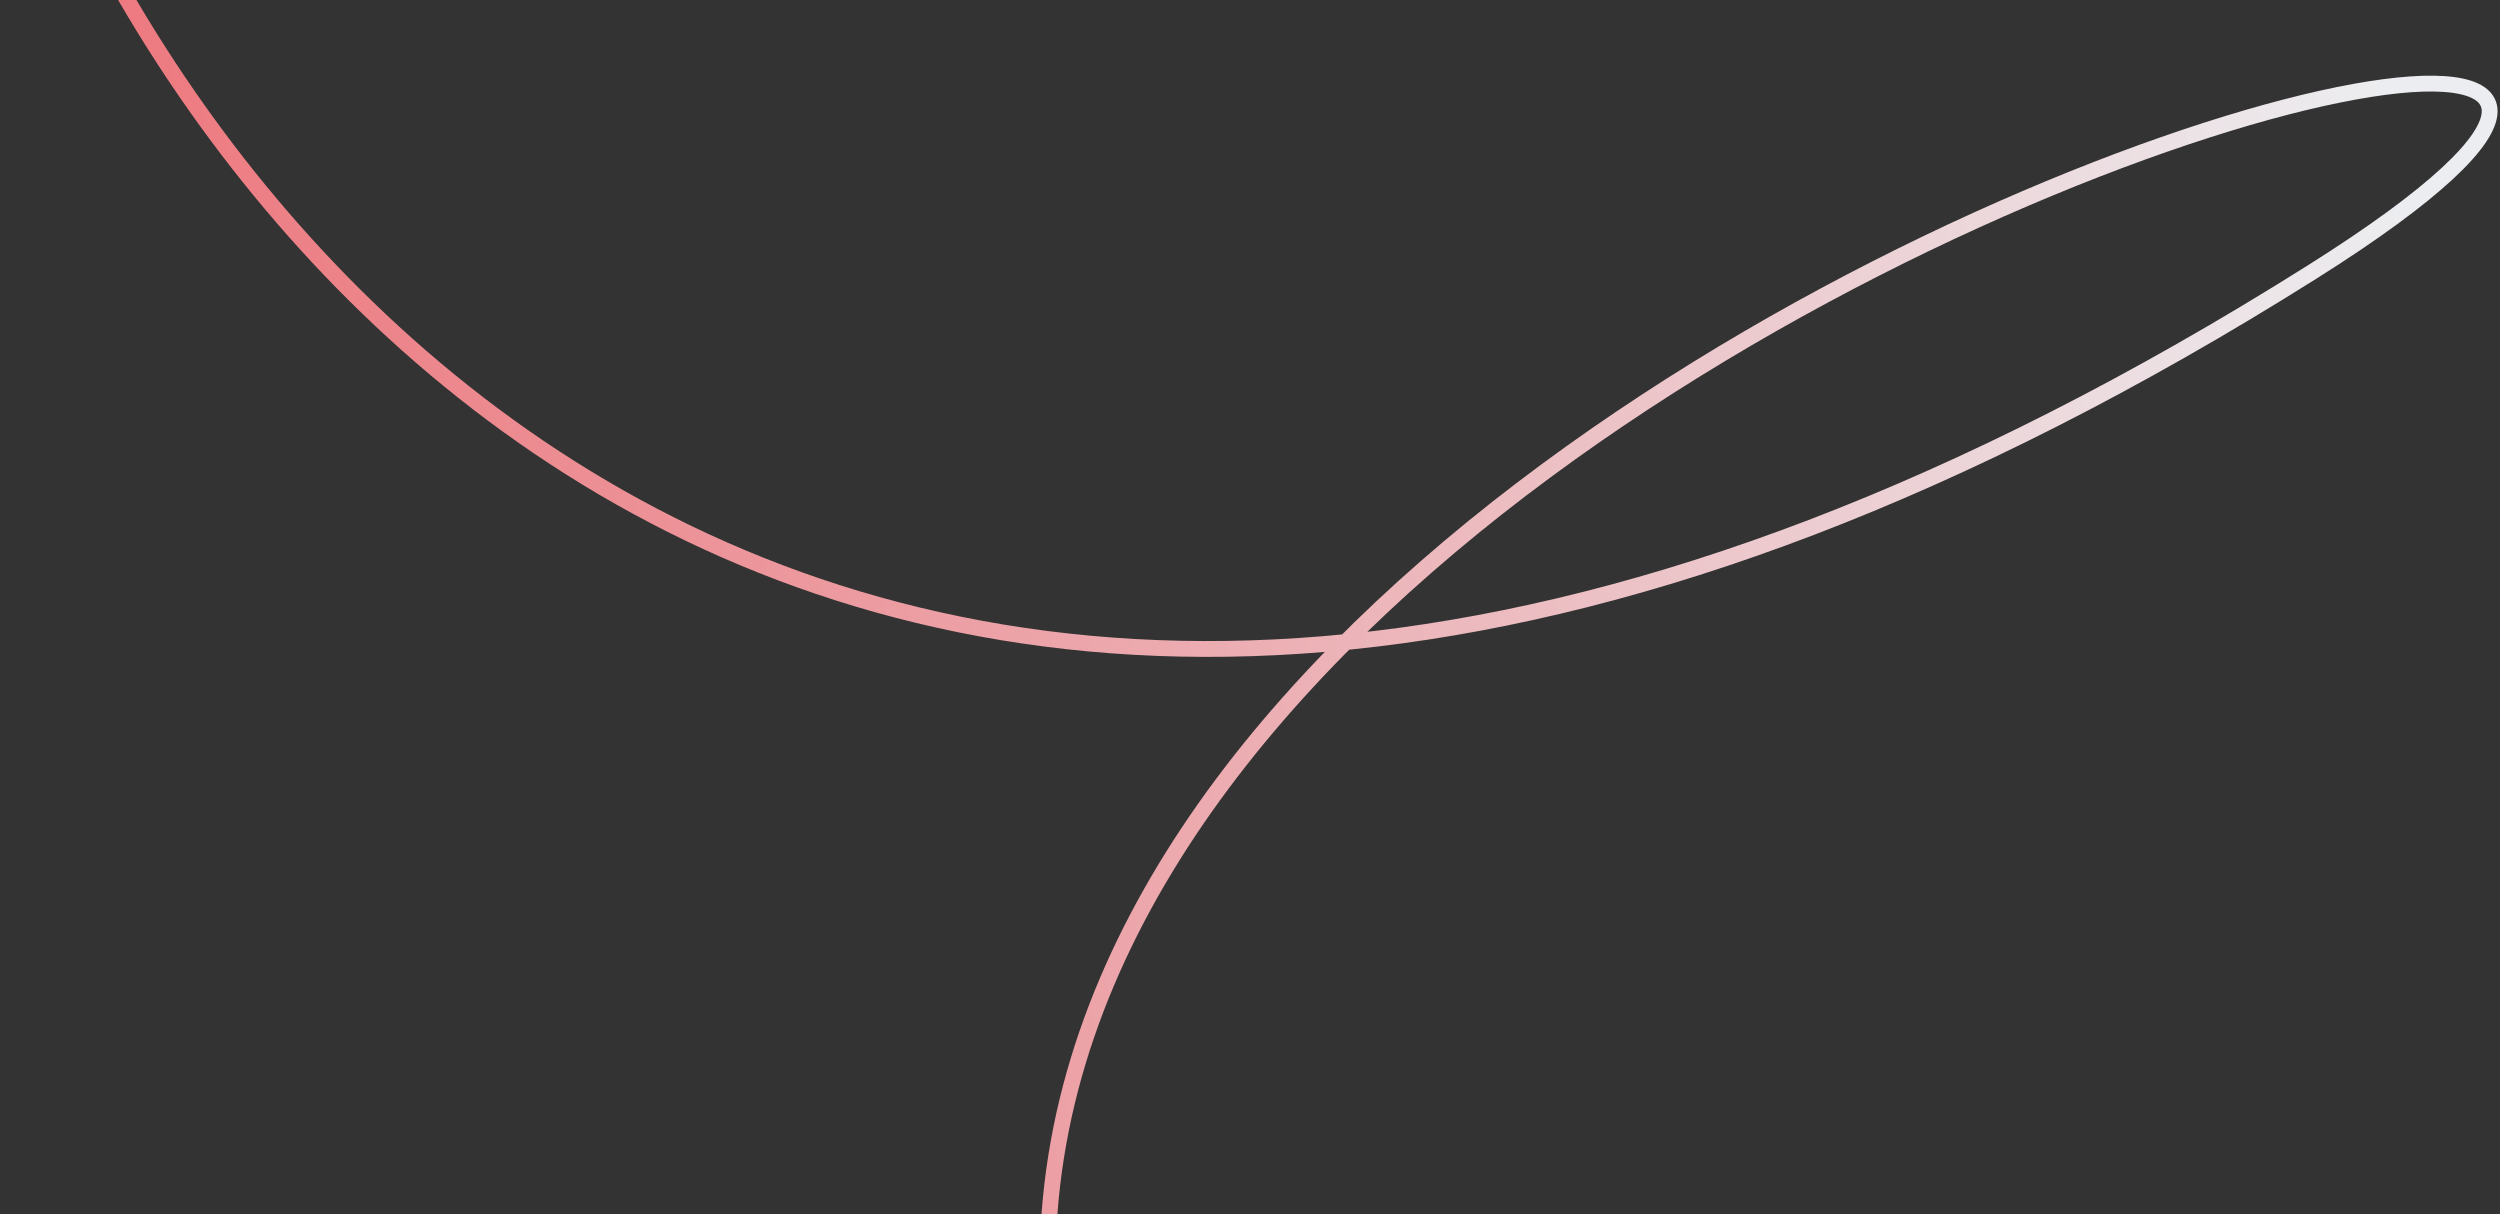 <?xml version="1.0" encoding="UTF-8"?> <svg xmlns="http://www.w3.org/2000/svg" width="947" height="460" viewBox="0 0 947 460" fill="none"><rect x="0" y="0" width="947" height="460" fill="#333333" stroke="none"/><path d="M2.853 -99.735C66.317 95.198 336.55 442.605 875.883 103.002C1252.96 -134.432 -112.644 250.756 612.966 816.306" stroke="url(#paint0_linear_222_1246)" stroke-width="6"></path><defs><linearGradient id="paint0_linear_222_1246" x1="862.979" y1="-215.966" x2="-715.589" y2="38.462" gradientUnits="userSpaceOnUse"><stop stop-color="#ECEDF0"></stop><stop offset="1" stop-color="#ED131C"></stop></linearGradient></defs></svg> 